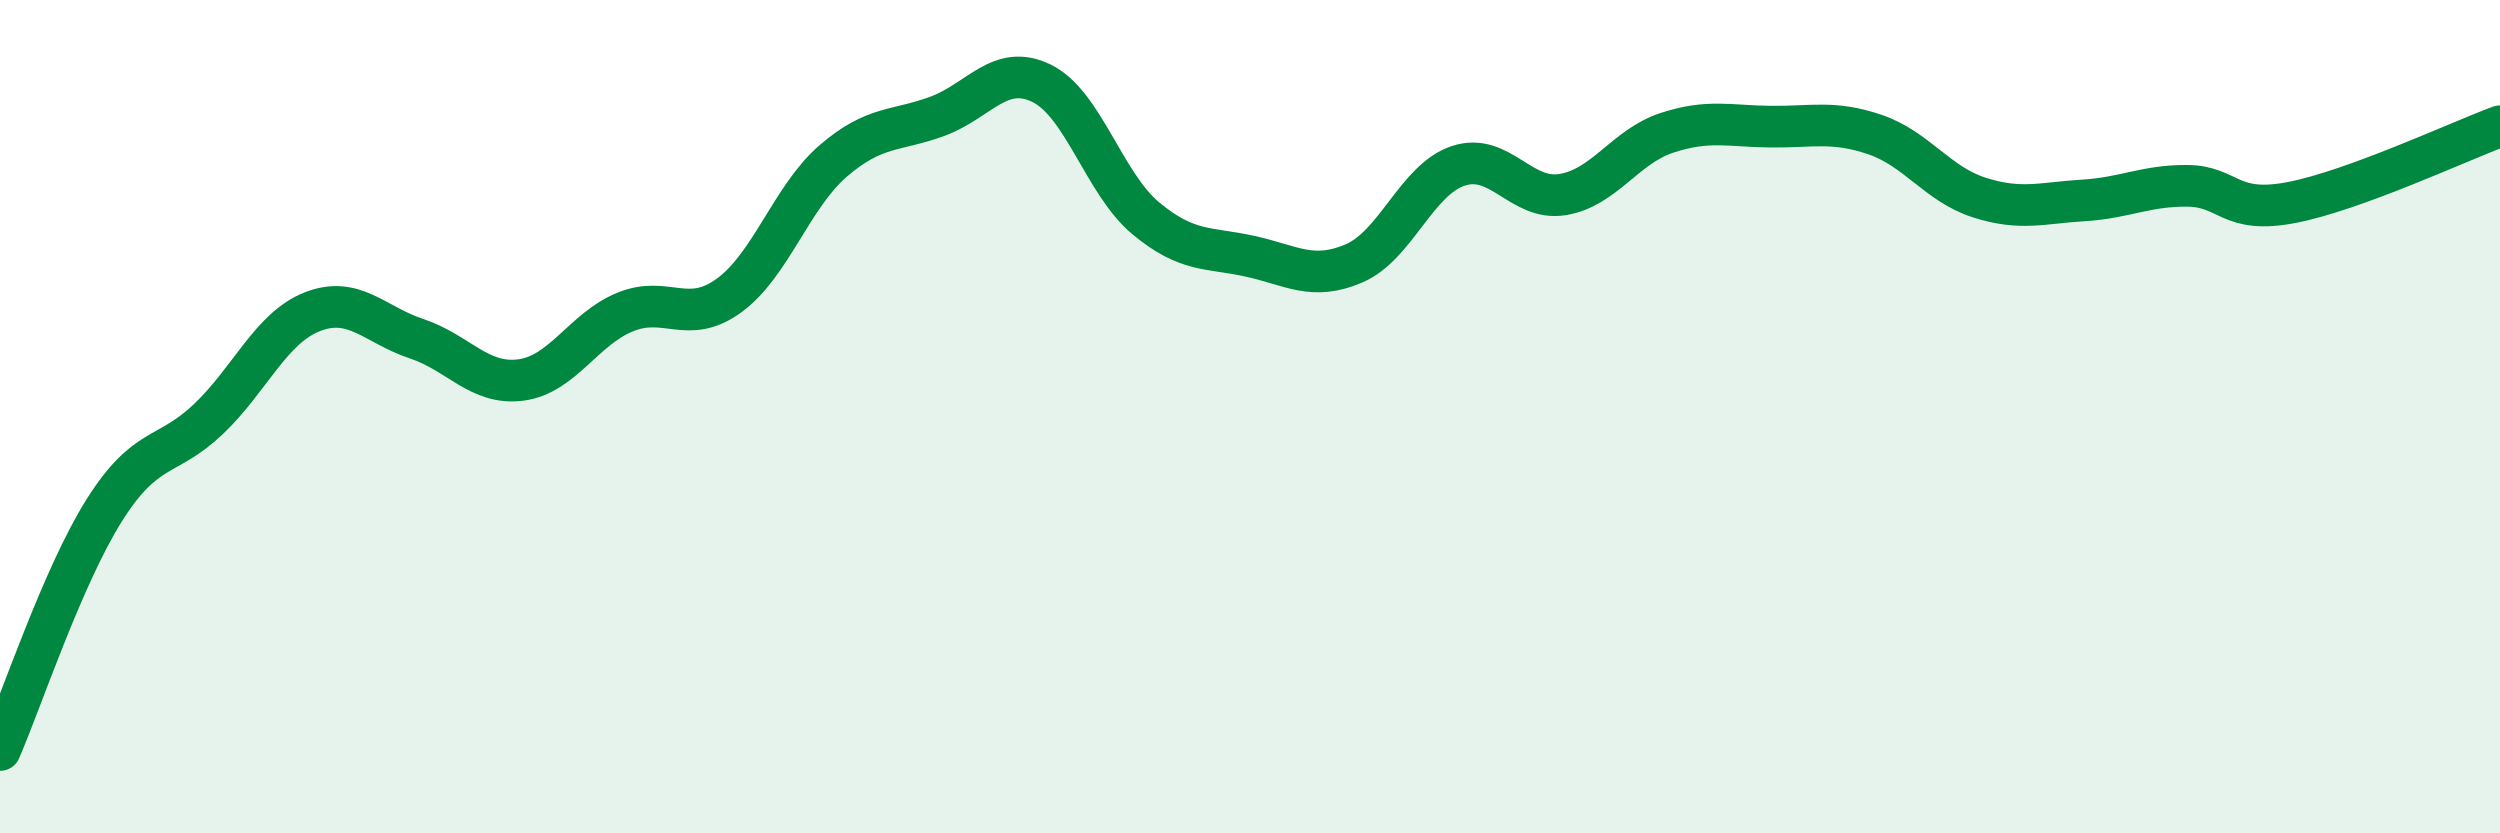 
    <svg width="60" height="20" viewBox="0 0 60 20" xmlns="http://www.w3.org/2000/svg">
      <path
        d="M 0,18 C 0.5,16.85 1.5,13.84 2.5,12.25 C 3.5,10.66 4,11.01 5,10.06 C 6,9.11 6.5,7.87 7.5,7.48 C 8.5,7.09 9,7.8 10,8.13 C 11,8.46 11.5,9.25 12.5,9.12 C 13.5,8.99 14,7.9 15,7.49 C 16,7.08 16.5,7.82 17.5,7.09 C 18.5,6.36 19,4.72 20,3.86 C 21,3 21.5,3.16 22.5,2.79 C 23.5,2.42 24,1.51 25,2 C 26,2.49 26.5,4.41 27.5,5.24 C 28.5,6.07 29,5.93 30,6.15 C 31,6.37 31.5,6.75 32.5,6.32 C 33.5,5.89 34,4.31 35,3.98 C 36,3.65 36.5,4.83 37.5,4.67 C 38.5,4.51 39,3.52 40,3.19 C 41,2.86 41.5,3.03 42.5,3.04 C 43.5,3.05 44,2.89 45,3.23 C 46,3.57 46.5,4.42 47.5,4.74 C 48.5,5.06 49,4.87 50,4.81 C 51,4.75 51.5,4.45 52.5,4.46 C 53.5,4.47 53.5,5.15 55,4.86 C 56.5,4.57 59,3.4 60,3.03L60 20L0 20Z"
        fill="#008740"
        opacity="0.1"
        stroke-linecap="round"
        stroke-linejoin="round"
      />
      <path
        d="M 0,18 C 0.5,16.85 1.5,13.84 2.5,12.25 C 3.5,10.66 4,11.01 5,10.06 C 6,9.11 6.5,7.87 7.5,7.48 C 8.5,7.09 9,7.8 10,8.13 C 11,8.46 11.5,9.25 12.5,9.12 C 13.5,8.99 14,7.9 15,7.49 C 16,7.08 16.5,7.82 17.5,7.09 C 18.5,6.36 19,4.72 20,3.86 C 21,3 21.5,3.16 22.5,2.79 C 23.5,2.42 24,1.51 25,2 C 26,2.49 26.5,4.41 27.5,5.24 C 28.5,6.07 29,5.93 30,6.15 C 31,6.37 31.5,6.75 32.5,6.32 C 33.5,5.89 34,4.31 35,3.98 C 36,3.65 36.5,4.83 37.5,4.67 C 38.5,4.51 39,3.52 40,3.19 C 41,2.86 41.5,3.03 42.5,3.04 C 43.5,3.05 44,2.89 45,3.23 C 46,3.57 46.5,4.42 47.5,4.74 C 48.5,5.06 49,4.87 50,4.81 C 51,4.75 51.5,4.45 52.5,4.46 C 53.5,4.47 53.5,5.15 55,4.86 C 56.5,4.57 59,3.4 60,3.03"
        stroke="#008740"
        stroke-width="1"
        fill="none"
        stroke-linecap="round"
        stroke-linejoin="round"
      />
    </svg>
  